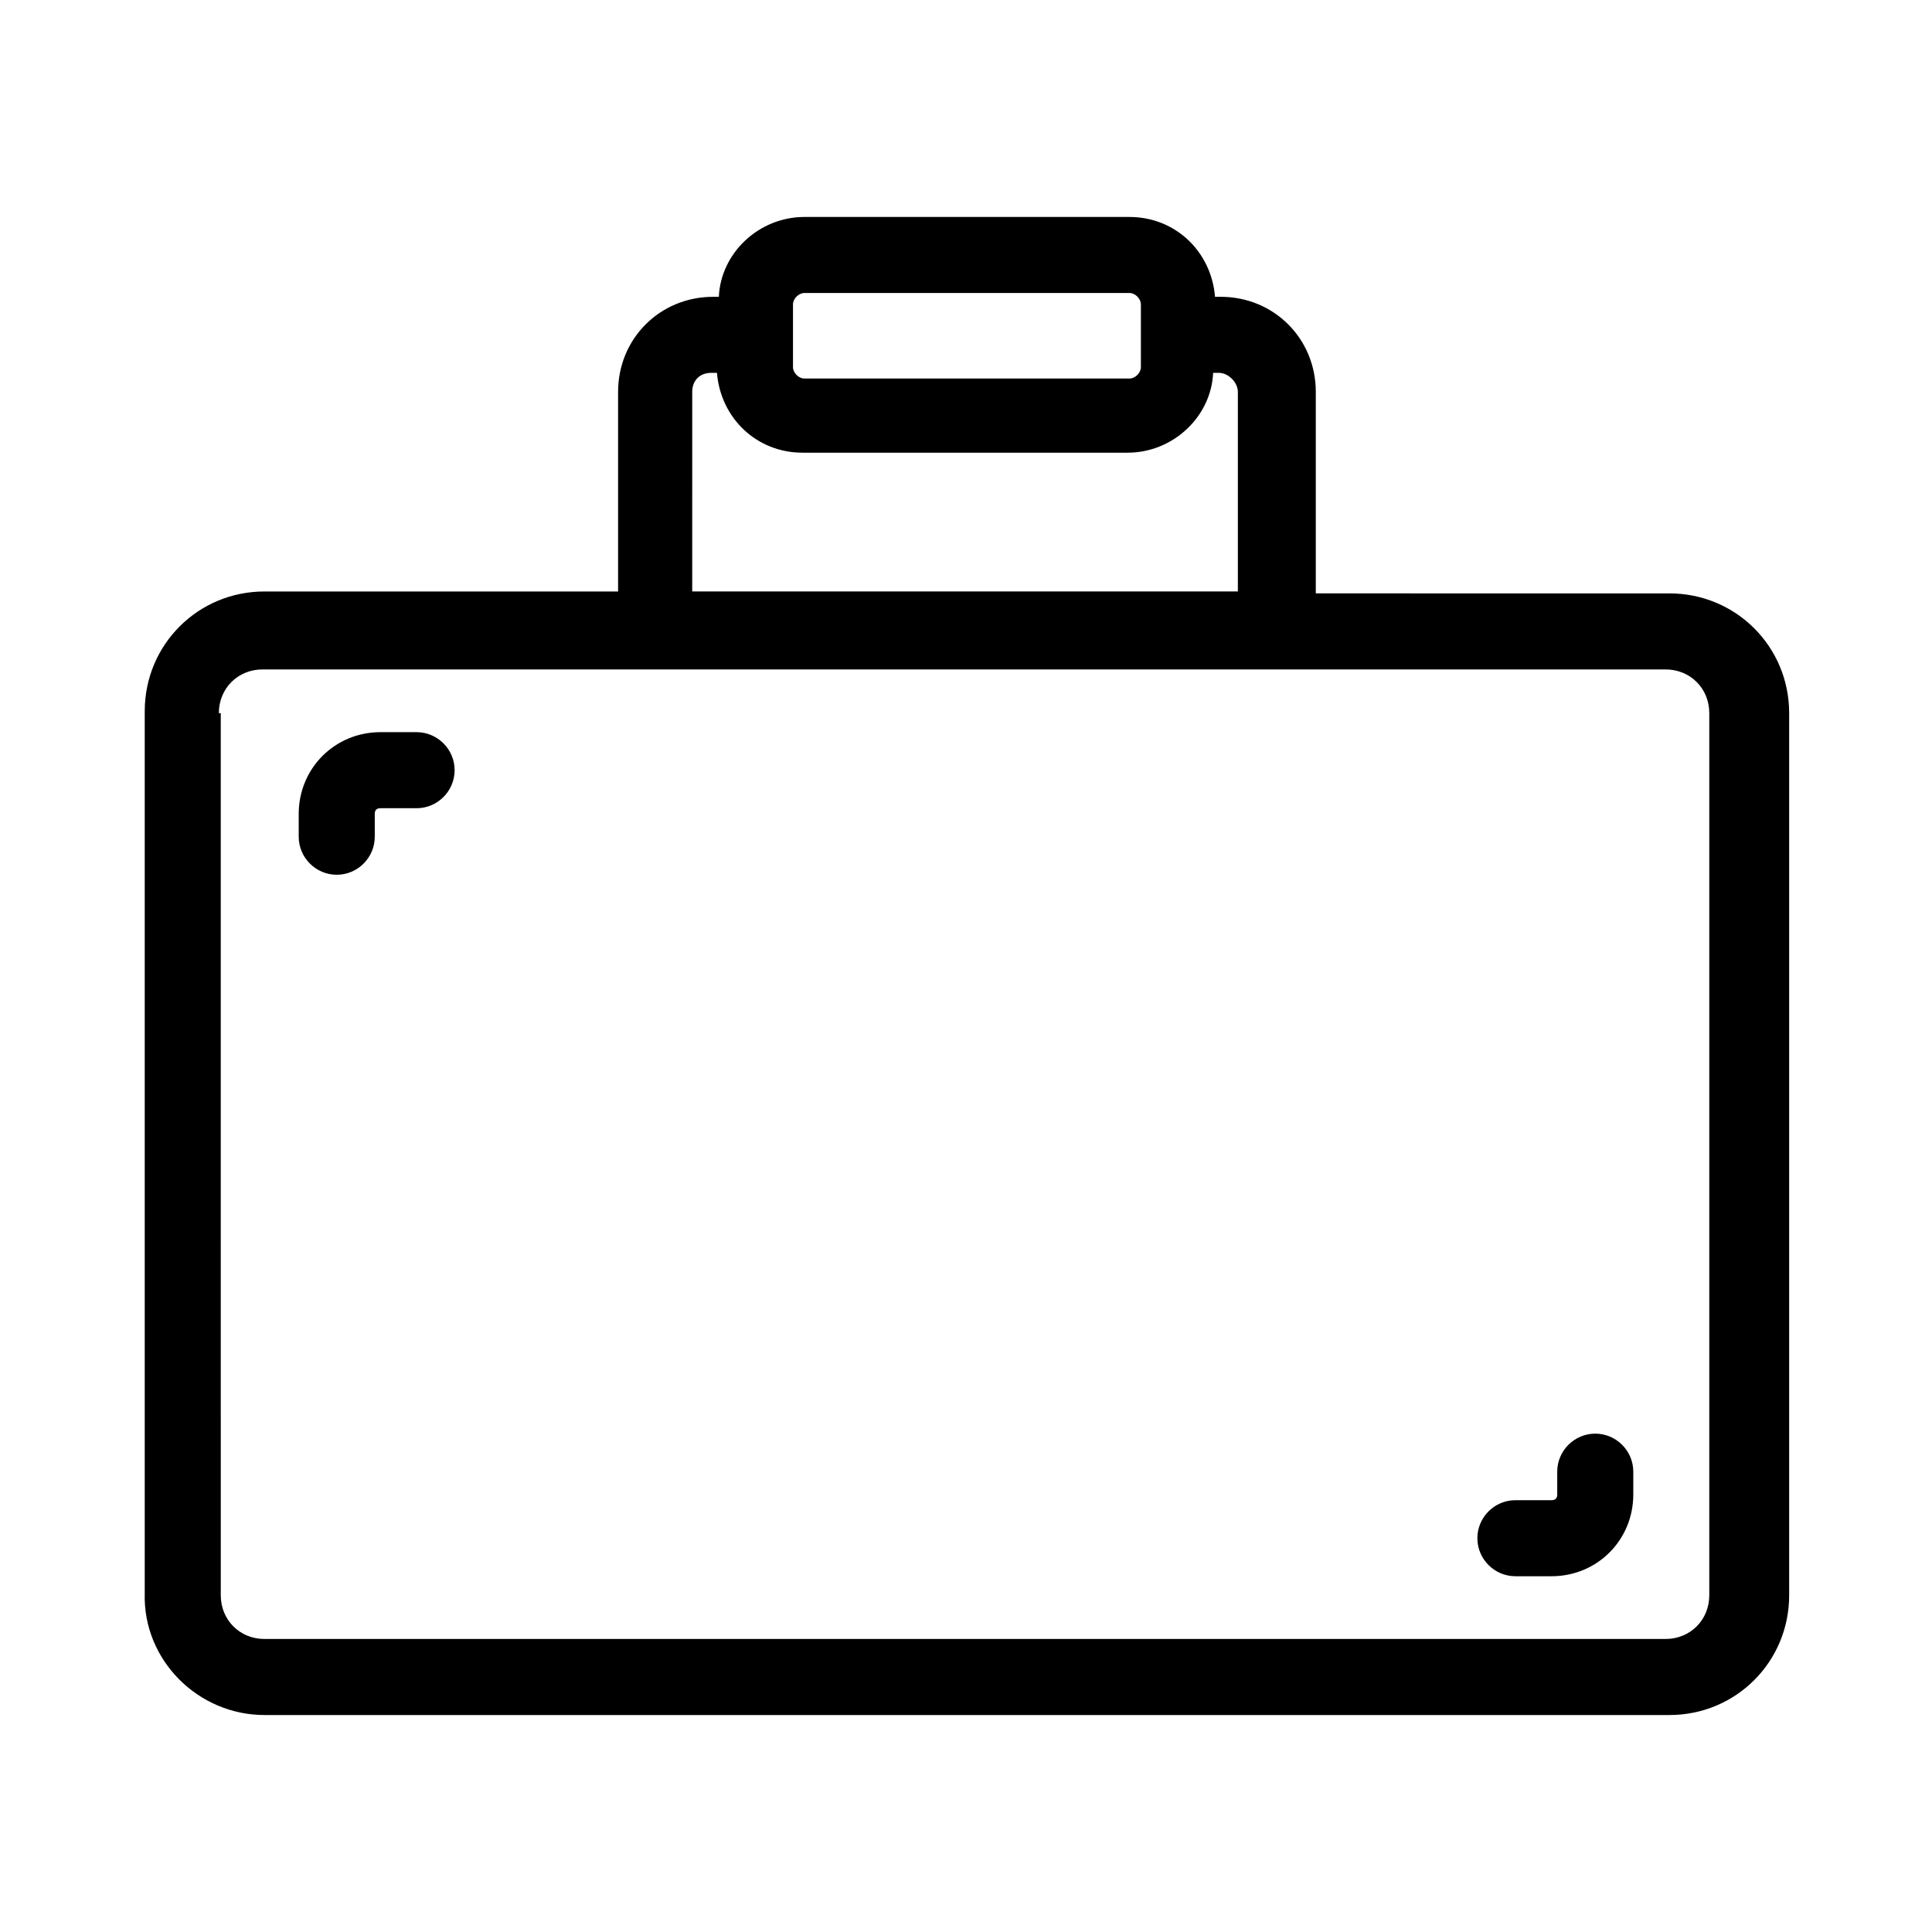 <?xml version="1.0" encoding="UTF-8"?>
<!-- The Best Svg Icon site in the world: iconSvg.co, Visit us! https://iconsvg.co -->
<svg fill="#000000" width="800px" height="800px" version="1.1" viewBox="144 144 512 512" xmlns="http://www.w3.org/2000/svg">
 <g>
  <path d="m214.09 598.5h372.32c17.633 0 31.738-14.105 31.738-31.738v-233.77c0-17.633-14.105-31.738-31.738-31.738l-93.711-0.004v-53.402c0-14.105-11.082-25.191-25.191-25.191h-1.512c-1.008-12.09-10.578-21.16-22.672-21.16h-86.148c-12.09 0-22.168 9.574-22.672 21.16h-1.512c-14.105 0-25.191 11.082-25.191 25.191v52.898h-93.707c-17.633 0-31.738 14.105-31.738 31.738v233.77c-0.508 17.637 14.105 32.246 31.738 32.246zm140.06-373.83c0-1.512 1.512-3.023 3.023-3.023h86.152c1.512 0 3.023 1.512 3.023 3.023v16.625c0 1.512-1.512 3.023-3.023 3.023h-86.152c-1.512 0-3.023-1.512-3.023-3.023zm-26.703 23.176c0-3.023 2.016-5.039 5.039-5.039h1.512c1.008 12.09 10.578 21.16 22.672 21.16h86.152c12.09 0 22.168-9.574 22.672-21.16h1.512c2.519 0 5.039 2.519 5.039 5.039v52.898h-144.6zm-125.45 85.145c0-6.551 5.039-11.586 11.586-11.586h371.81c6.551 0 11.586 5.039 11.586 11.586v233.77c0 6.551-5.039 11.586-11.586 11.586h-371.3c-6.551 0-11.586-5.039-11.586-11.586l-0.004-233.77z"/>
  <path d="m233.24 375.82c5.543 0 10.078-4.535 10.078-10.078l-0.004-6.043c0-1.008 0.504-1.512 1.512-1.512h9.574c5.543 0 10.078-4.535 10.078-10.078s-4.535-10.078-10.078-10.078h-9.574c-12.09 0-21.664 9.574-21.664 21.664v6.047c0 5.543 4.535 10.078 10.078 10.078z"/>
  <path d="m545.6 561.72h9.574c12.09 0 21.664-9.574 21.664-21.664v-6.047c0-5.543-4.535-10.078-10.078-10.078-5.543 0-10.078 4.535-10.078 10.078v6.047c0 1.008-0.504 1.512-1.512 1.512h-9.574c-5.543 0-10.078 4.535-10.078 10.078 0.008 5.539 4.543 10.074 10.082 10.074z"/>
 </g>
</svg>